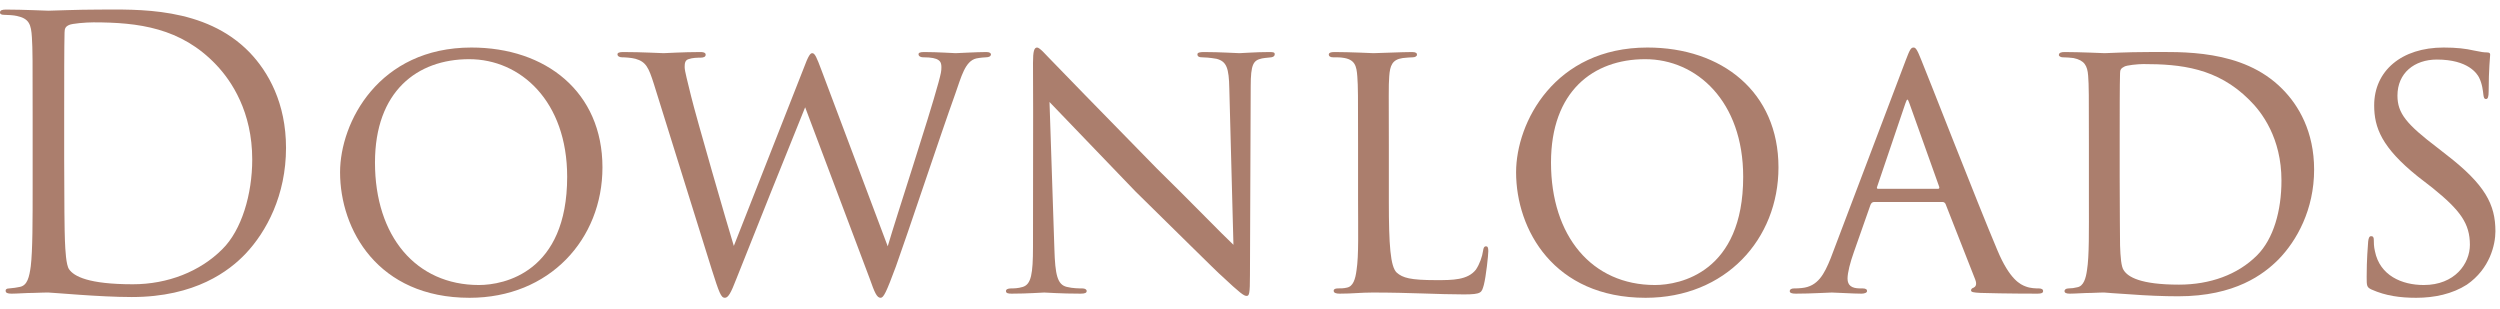 <?xml version="1.0" encoding="UTF-8" standalone="no"?>
<!DOCTYPE svg PUBLIC "-//W3C//DTD SVG 1.1//EN" "http://www.w3.org/Graphics/SVG/1.1/DTD/svg11.dtd">
<svg width="100%" height="100%" viewBox="0 0 599 74" version="1.1" xmlns="http://www.w3.org/2000/svg" xmlns:xlink="http://www.w3.org/1999/xlink" xml:space="preserve" xmlns:serif="http://www.serif.com/" style="fill-rule:evenodd;clip-rule:evenodd;stroke-linejoin:round;stroke-miterlimit:2;">
    <g transform="matrix(1,0,0,1,-644,-947)">
        <g id="ArtBoard3" transform="matrix(0.693,0,0,0.711,644,458.052)">
            <rect x="0" y="688" width="864" height="103" style="fill:none;"/>
            <clipPath id="_clip1">
                <rect x="0" y="688" width="864" height="103"/>
            </clipPath>
            <g clip-path="url(#_clip1)">
                <g transform="matrix(1.442,0,0,1.407,-8.426,356.542)">
                    <path d="M13.671,279.592C13.671,288.232 13.671,295.342 13.221,299.122C12.861,301.732 12.411,303.712 10.611,304.072C9.801,304.252 9.081,304.342 8.091,304.432C7.371,304.432 7.191,304.702 7.191,304.972C7.191,305.512 7.641,305.692 8.631,305.692C9.981,305.692 12.051,305.512 13.851,305.512C15.741,305.422 17.271,305.422 17.451,305.422C17.901,305.422 20.961,305.692 24.921,305.962C28.791,306.232 33.561,306.502 37.431,306.502C52.731,306.502 60.831,300.202 64.701,296.152C69.741,290.842 74.421,282.112 74.421,270.772C74.421,260.062 70.191,252.592 65.691,247.912C54.981,236.842 38.511,237.652 29.601,237.652C24.201,237.652 18.531,237.922 17.451,237.922C17.001,237.922 11.331,237.652 7.281,237.652C6.291,237.652 5.841,237.832 5.841,238.372C5.841,238.732 6.201,238.912 6.831,238.912C7.641,238.912 9.171,239.002 9.891,239.182C12.861,239.812 13.311,241.252 13.491,244.312C13.671,247.192 13.671,249.712 13.671,263.752L13.671,279.592ZM21.231,262.312C21.231,255.382 21.231,246.202 21.321,243.142C21.321,242.152 21.591,241.702 22.401,241.342C23.121,240.982 26.451,240.712 28.251,240.712C38.961,240.712 49.221,241.972 57.681,250.882C61.371,254.752 66.321,262.132 66.321,273.562C66.321,281.842 63.801,290.482 59.121,295.072C53.811,300.382 46.071,303.442 37.701,303.442C27.081,303.442 23.571,301.552 22.401,299.842C21.681,298.852 21.501,295.252 21.411,293.002C21.321,291.292 21.231,283.012 21.231,273.472L21.231,262.312Z" style="fill:rgb(171,126,109);fill-rule:nonzero;"/>
                    <path d="M118.431,306.682C137.601,306.682 150.291,292.642 150.291,275.452C150.291,257.362 136.701,246.742 118.881,246.742C96.651,246.742 87.381,264.652 87.381,276.622C87.381,290.302 96.381,306.682 118.431,306.682ZM120.681,303.622C105.561,303.622 95.751,291.922 95.751,274.282C95.751,257.272 105.831,249.532 118.341,249.532C130.671,249.532 141.831,259.612 141.831,277.702C141.831,300.562 126.711,303.622 120.681,303.622Z" style="fill:rgb(171,126,109);fill-rule:nonzero;"/>
                    <path d="M176.481,299.842C178.281,305.512 178.731,306.682 179.631,306.682C180.441,306.682 181.071,305.602 182.421,302.092C185.121,295.252 196.011,268.072 198.891,261.052L214.371,302.092C215.541,305.422 216.081,306.682 216.981,306.682C217.701,306.682 218.331,305.422 220.671,299.122C223.371,291.652 231.381,267.532 234.891,257.812C236.331,253.762 237.231,249.982 239.931,249.352C240.831,249.172 242.001,249.082 242.271,249.082C242.991,249.082 243.441,248.812 243.441,248.362C243.441,248.092 243.081,247.822 242.361,247.822C239.931,247.822 235.521,248.092 234.981,248.092C234.351,248.092 230.751,247.822 227.421,247.822C226.431,247.822 226.071,248.002 226.071,248.362C226.071,248.722 226.431,249.082 227.241,249.082C231.111,249.082 231.561,250.072 231.561,251.422C231.561,252.412 231.471,252.862 230.841,255.202C228.411,264.112 220.851,286.972 218.691,294.352L202.761,252.052C201.681,249.172 201.231,248.092 200.601,248.092C200.151,248.092 199.701,248.542 198.441,251.962L181.791,294.262C180.441,289.942 172.701,263.212 171.531,258.352C170.721,254.932 170.001,252.412 170.001,251.422C170.001,250.522 170.091,249.802 170.901,249.532C171.891,249.172 173.151,249.172 173.781,249.172C174.501,249.172 175.041,248.992 175.041,248.452C175.041,248.182 174.861,247.822 173.781,247.822C169.551,247.822 165.591,248.092 164.961,248.092C164.061,248.092 159.921,247.822 155.241,247.822C154.341,247.822 153.891,248.002 153.891,248.362C153.891,248.902 154.521,249.082 154.971,249.082C155.601,249.082 157.221,249.172 158.211,249.442C160.731,250.162 161.361,251.512 162.621,255.472L176.481,299.842Z" style="fill:rgb(171,126,109);fill-rule:nonzero;"/>
                    <path d="M253.521,294.442C253.521,301.012 253.071,303.442 251.091,304.072C249.921,304.432 248.931,304.432 248.301,304.432C247.401,304.432 247.041,304.702 247.041,305.062C247.041,305.602 247.581,305.692 248.391,305.692C252.261,305.692 255.591,305.422 256.221,305.422C256.851,305.422 260.091,305.692 264.951,305.692C265.941,305.692 266.391,305.512 266.391,305.062C266.391,304.702 266.031,304.432 265.311,304.432C264.591,304.432 263.061,304.432 261.621,304.072C259.371,303.532 258.831,301.192 258.651,294.982L257.481,259.792C259.731,262.132 268.731,271.492 278.091,281.212C285.921,288.862 298.431,301.282 298.791,301.462C303.201,305.602 304.101,306.232 304.731,306.232C305.361,306.232 305.541,305.782 305.541,301.282L305.721,256.102C305.721,250.702 306.351,249.802 308.421,249.352C309.411,249.172 310.131,249.172 310.671,249.082C311.211,248.992 311.481,248.722 311.481,248.362C311.481,247.912 311.211,247.822 310.221,247.822C306.711,247.822 303.921,248.092 303.021,248.092C302.211,248.092 298.431,247.822 294.561,247.822C293.661,247.822 292.941,247.912 292.941,248.362C292.941,248.722 293.121,249.082 294.021,249.082C294.651,249.082 296.001,249.172 297.531,249.442C299.961,250.072 300.501,251.692 300.591,256.552L301.581,293.992C299.241,291.832 290.241,282.562 283.221,275.722C270.621,262.852 258.111,250.072 257.301,249.172C256.671,248.542 255.141,246.742 254.511,246.742C253.791,246.742 253.521,247.642 253.521,250.432C253.611,265.372 253.521,251.512 253.521,294.442Z" style="fill:rgb(171,126,109);fill-rule:nonzero;"/>
                    <path d="M338.841,269.962C338.841,258.082 338.751,256.102 338.931,253.672C339.111,251.062 339.651,249.622 342.171,249.262C343.071,249.172 343.971,249.082 344.601,249.082C345.141,249.082 345.591,248.812 345.591,248.452C345.591,248.092 345.321,247.822 344.421,247.822C341.901,247.822 336.411,248.092 335.151,248.092C334.971,248.092 329.571,247.822 325.791,247.822C324.891,247.822 324.441,248.002 324.441,248.452C324.441,248.812 324.801,249.082 325.431,249.082C326.151,249.082 327.141,249.082 327.681,249.172C330.741,249.532 331.101,251.152 331.281,253.672C331.461,256.102 331.461,258.082 331.461,269.962L331.461,283.462C331.461,290.392 331.641,296.602 331.101,300.022C330.831,302.182 330.291,303.982 328.761,304.252C328.041,304.432 327.321,304.432 326.601,304.432C325.881,304.432 325.611,304.702 325.611,304.972C325.611,305.512 326.151,305.692 327.051,305.692C330.201,305.692 332.001,305.422 334.971,305.422C343.971,305.422 350.721,305.872 356.841,305.872C361.161,305.872 361.071,305.422 361.611,303.622C362.151,301.552 362.691,296.422 362.691,295.522C362.691,294.622 362.511,294.352 362.151,294.352C361.701,294.352 361.521,294.712 361.431,295.432C361.251,296.782 360.621,298.582 359.721,299.932C357.741,302.452 354.141,302.452 350.181,302.452C343.971,302.452 342.171,301.912 340.731,300.652C339.201,299.212 338.841,293.992 338.841,283.642L338.841,269.962Z" style="fill:rgb(171,126,109);fill-rule:nonzero;"/>
                    <path d="M400.401,306.682C419.571,306.682 432.261,292.642 432.261,275.452C432.261,257.362 418.671,246.742 400.851,246.742C378.621,246.742 369.351,264.652 369.351,276.622C369.351,290.302 378.351,306.682 400.401,306.682ZM402.651,303.622C387.531,303.622 377.721,291.922 377.721,274.282C377.721,257.272 387.801,249.532 400.311,249.532C412.641,249.532 423.801,259.612 423.801,277.702C423.801,300.562 408.681,303.622 402.651,303.622Z" style="fill:rgb(171,126,109);fill-rule:nonzero;"/>
                    <path d="M471.591,283.732C471.951,283.732 472.131,283.912 472.311,284.182L479.421,302.272C479.961,303.622 479.421,304.072 479.061,304.252C478.701,304.342 478.431,304.612 478.431,304.882C478.431,305.332 478.971,305.422 480.681,305.512C486.711,305.692 493.461,305.692 494.361,305.692C495.351,305.692 495.711,305.512 495.711,305.062C495.711,304.612 495.261,304.432 494.631,304.432C494.001,304.432 492.741,304.432 491.571,303.982C490.311,303.532 487.701,302.362 484.731,295.252C479.961,284.002 467.721,252.592 466.461,249.622C465.471,247.102 465.111,246.742 464.661,246.742C464.031,246.742 463.761,247.192 462.771,249.802L444.771,297.232C443.241,301.012 441.711,303.982 437.841,304.342C437.301,304.432 436.491,304.432 436.041,304.432C435.321,304.432 434.961,304.702 434.961,305.062C434.961,305.512 435.411,305.692 436.401,305.692C440.181,305.692 444.141,305.422 445.041,305.422C446.031,305.422 450.171,305.692 452.151,305.692C452.781,305.692 453.501,305.512 453.501,305.062C453.501,304.702 453.231,304.432 452.421,304.432L451.791,304.432C449.811,304.432 448.821,303.712 448.821,302.092C448.821,300.652 449.451,298.222 450.351,295.702L454.311,284.452C454.491,284.002 454.761,283.732 455.211,283.732L471.591,283.732ZM456.111,280.582C455.931,280.582 455.751,280.402 455.931,280.042L462.681,260.152C463.131,258.892 463.221,258.892 463.671,260.152L470.781,280.042C470.871,280.312 470.871,280.582 470.511,280.582L456.111,280.582Z" style="fill:rgb(171,126,109);fill-rule:nonzero;"/>
                    <path d="M506.691,283.282C506.691,290.572 506.781,296.692 506.241,300.022C505.971,302.002 505.431,303.892 503.901,304.162C503.181,304.342 502.551,304.432 501.831,304.432C501.111,304.432 500.841,304.792 500.841,305.062C500.841,305.512 501.291,305.692 502.101,305.692C503.451,305.692 505.611,305.512 507.321,305.512C509.031,305.422 510.201,305.422 510.381,305.422C510.651,305.422 513.441,305.692 516.861,305.872C520.281,306.142 524.691,306.322 528.111,306.322C541.791,306.322 548.631,301.012 552.141,297.502C556.551,293.002 560.691,285.532 560.691,275.992C560.691,266.902 557.001,260.602 553.041,256.642C543.501,247.012 528.741,247.822 520.821,247.822C515.781,247.822 511.101,248.092 510.471,248.092C510.201,248.092 504.531,247.822 500.841,247.822C500.031,247.822 499.491,248.002 499.491,248.542C499.491,248.812 499.941,249.082 500.391,249.082C501.111,249.082 502.461,249.172 503.001,249.262C505.611,249.802 506.331,251.062 506.511,253.492C506.691,255.832 506.691,258.082 506.691,269.962L506.691,283.282ZM514.071,268.522C514.071,263.122 514.071,255.472 514.161,252.862C514.161,252.052 514.431,251.692 515.151,251.332C515.691,250.972 518.481,250.702 519.741,250.702C528.651,250.702 537.471,251.602 545.121,259.252C548.181,262.222 552.861,268.432 552.861,278.602C552.861,285.802 550.971,292.552 547.011,296.512C542.331,301.192 535.671,303.532 528.291,303.532C518.931,303.532 516.051,301.642 515.061,300.112C514.431,299.302 514.251,296.872 514.161,294.082C514.161,292.732 514.071,285.712 514.071,277.612L514.071,268.522Z" style="fill:rgb(171,126,109);fill-rule:nonzero;"/>
                    <path d="M585.171,306.682C589.491,306.682 593.811,305.782 597.321,303.532C602.811,299.752 604.161,293.992 604.161,290.752C604.161,284.362 601.731,279.592 592.371,272.392L590.301,270.772C582.831,265.102 580.671,262.492 580.671,258.262C580.671,252.862 584.721,249.622 590.121,249.622C597.681,249.622 599.751,253.042 600.201,253.852C601.011,255.382 601.191,257.272 601.281,258.082C601.371,258.712 601.461,259.072 601.911,259.072C602.361,259.072 602.541,258.532 602.541,257.182C602.541,251.962 602.901,248.812 602.901,248.452C602.901,248.092 602.721,247.912 602.091,247.912C601.461,247.912 600.741,247.822 599.031,247.462C597.051,247.012 594.891,246.742 591.741,246.742C581.661,246.742 575.091,252.322 575.091,260.602C575.091,265.912 576.891,270.682 585.531,277.612L589.131,280.402C595.701,285.712 598.041,288.862 598.041,293.992C598.041,298.492 594.441,303.622 586.971,303.622C581.751,303.622 576.441,301.372 575.271,295.522C575.001,294.442 575.001,293.362 575.001,292.822C575.001,292.192 574.821,291.922 574.371,291.922C573.921,291.922 573.741,292.372 573.651,293.182C573.561,294.442 573.291,297.502 573.291,301.642C573.291,303.802 573.291,304.162 574.461,304.702C577.881,306.232 581.391,306.682 585.171,306.682Z" style="fill:rgb(171,126,109);fill-rule:nonzero;"/>
                </g>
            </g>
        </g>
    </g>
</svg>
